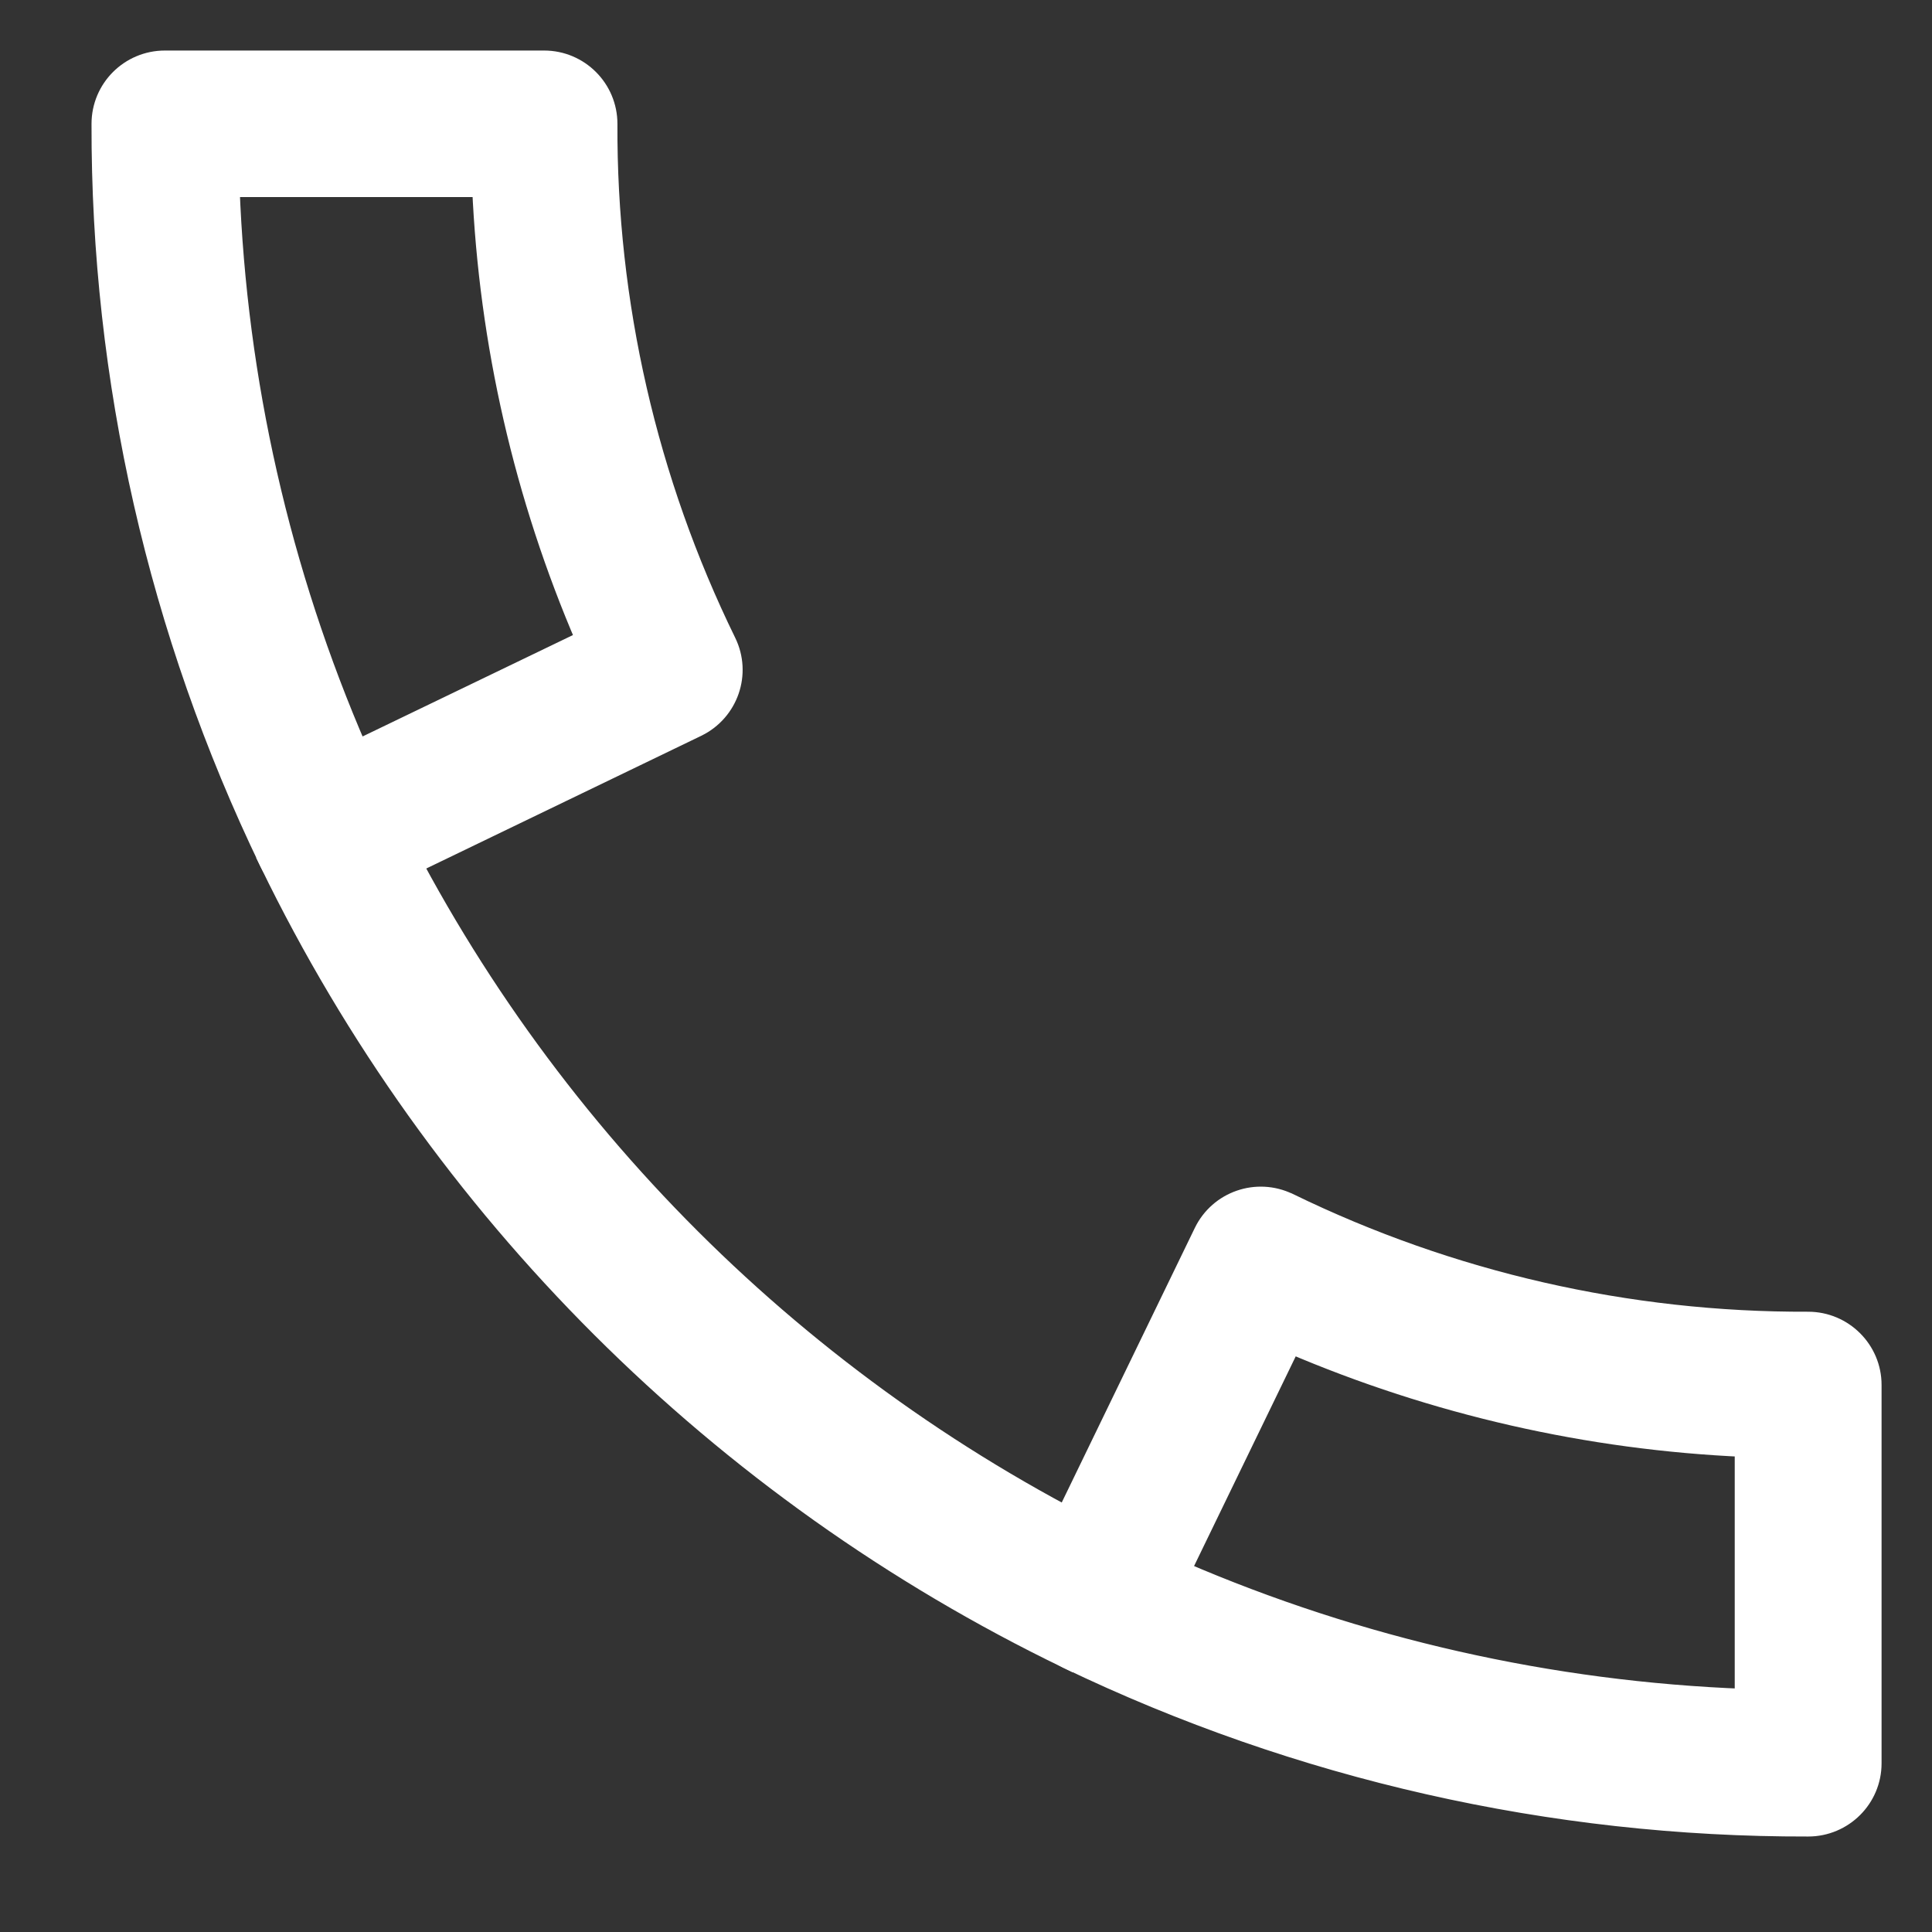 <?xml version="1.0" encoding="UTF-8"?>
<svg width="19px" height="19px" viewBox="0 0 19 19" version="1.1" xmlns="http://www.w3.org/2000/svg" xmlns:xlink="http://www.w3.org/1999/xlink">
    <rect x="0" y="0" width="19" height="19" fill="#333333" stroke="none"/>
    <!-- Generator: Sketch 52.6 (67491) - http://www.bohemiancoding.com/sketch -->
    <title>pc-form-call</title>
    <desc>Created with Sketch.</desc>
    <g id="Page-1" stroke="none" stroke-width="1" fill="none" fill-rule="evenodd" stroke-linecap="square">
        <g id="16_FAQs" transform="translate(-1195, -3780)" fill="#FFFFFF" stroke="#FFFFFF" stroke-width="0.2">
            <g id="pc-form-call" transform="translate(1196, 3780)">
                <path d="M2.213,8.833 C1.974,8.832 1.757,8.696 1.653,8.481 C0.559,6.215 -0.006,3.732 3.88471179e-05,1.218 C3.88471179e-05,0.875 0.278,0.597 0.622,0.597 L4.351,0.597 C4.694,0.597 4.972,0.875 4.972,1.218 C4.964,2.984 5.364,4.728 6.14,6.315 C6.291,6.623 6.163,6.994 5.855,7.145 C5.854,7.145 5.853,7.146 5.853,7.146 L2.486,8.771 C2.401,8.813 2.308,8.834 2.213,8.833 Z M1.256,1.838 C1.327,3.746 1.754,5.625 2.515,7.378 L4.764,6.294 C4.156,4.882 3.81,3.373 3.743,1.838 L1.256,1.838 Z" id="Shape" fill-rule="nonzero"></path>
                <path d="M16.782,17.961 C14.262,17.967 11.773,17.403 9.502,16.312 C9.193,16.164 9.062,15.794 9.209,15.485 C9.21,15.483 9.211,15.482 9.211,15.481 L10.84,12.12 C10.99,11.811 11.361,11.683 11.67,11.832 C11.671,11.832 11.672,11.833 11.673,11.833 C13.264,12.608 15.012,13.007 16.782,13 C17.125,13 17.404,13.278 17.404,13.62 L17.404,17.341 C17.404,17.684 17.125,17.961 16.782,17.961 Z M10.607,15.452 C12.364,16.211 14.247,16.637 16.16,16.709 L16.16,14.228 C14.622,14.161 13.109,13.816 11.694,13.21 L10.607,15.452 Z" id="Shape" fill-rule="nonzero"></path>
                <path d="M9.501,16.312 C6.077,14.657 3.312,11.898 1.653,8.482 L2.772,7.944 C4.309,11.107 6.87,13.662 10.041,15.196 L9.501,16.312 Z" id="Path"></path>
            </g>
        </g>
    </g>
</svg>